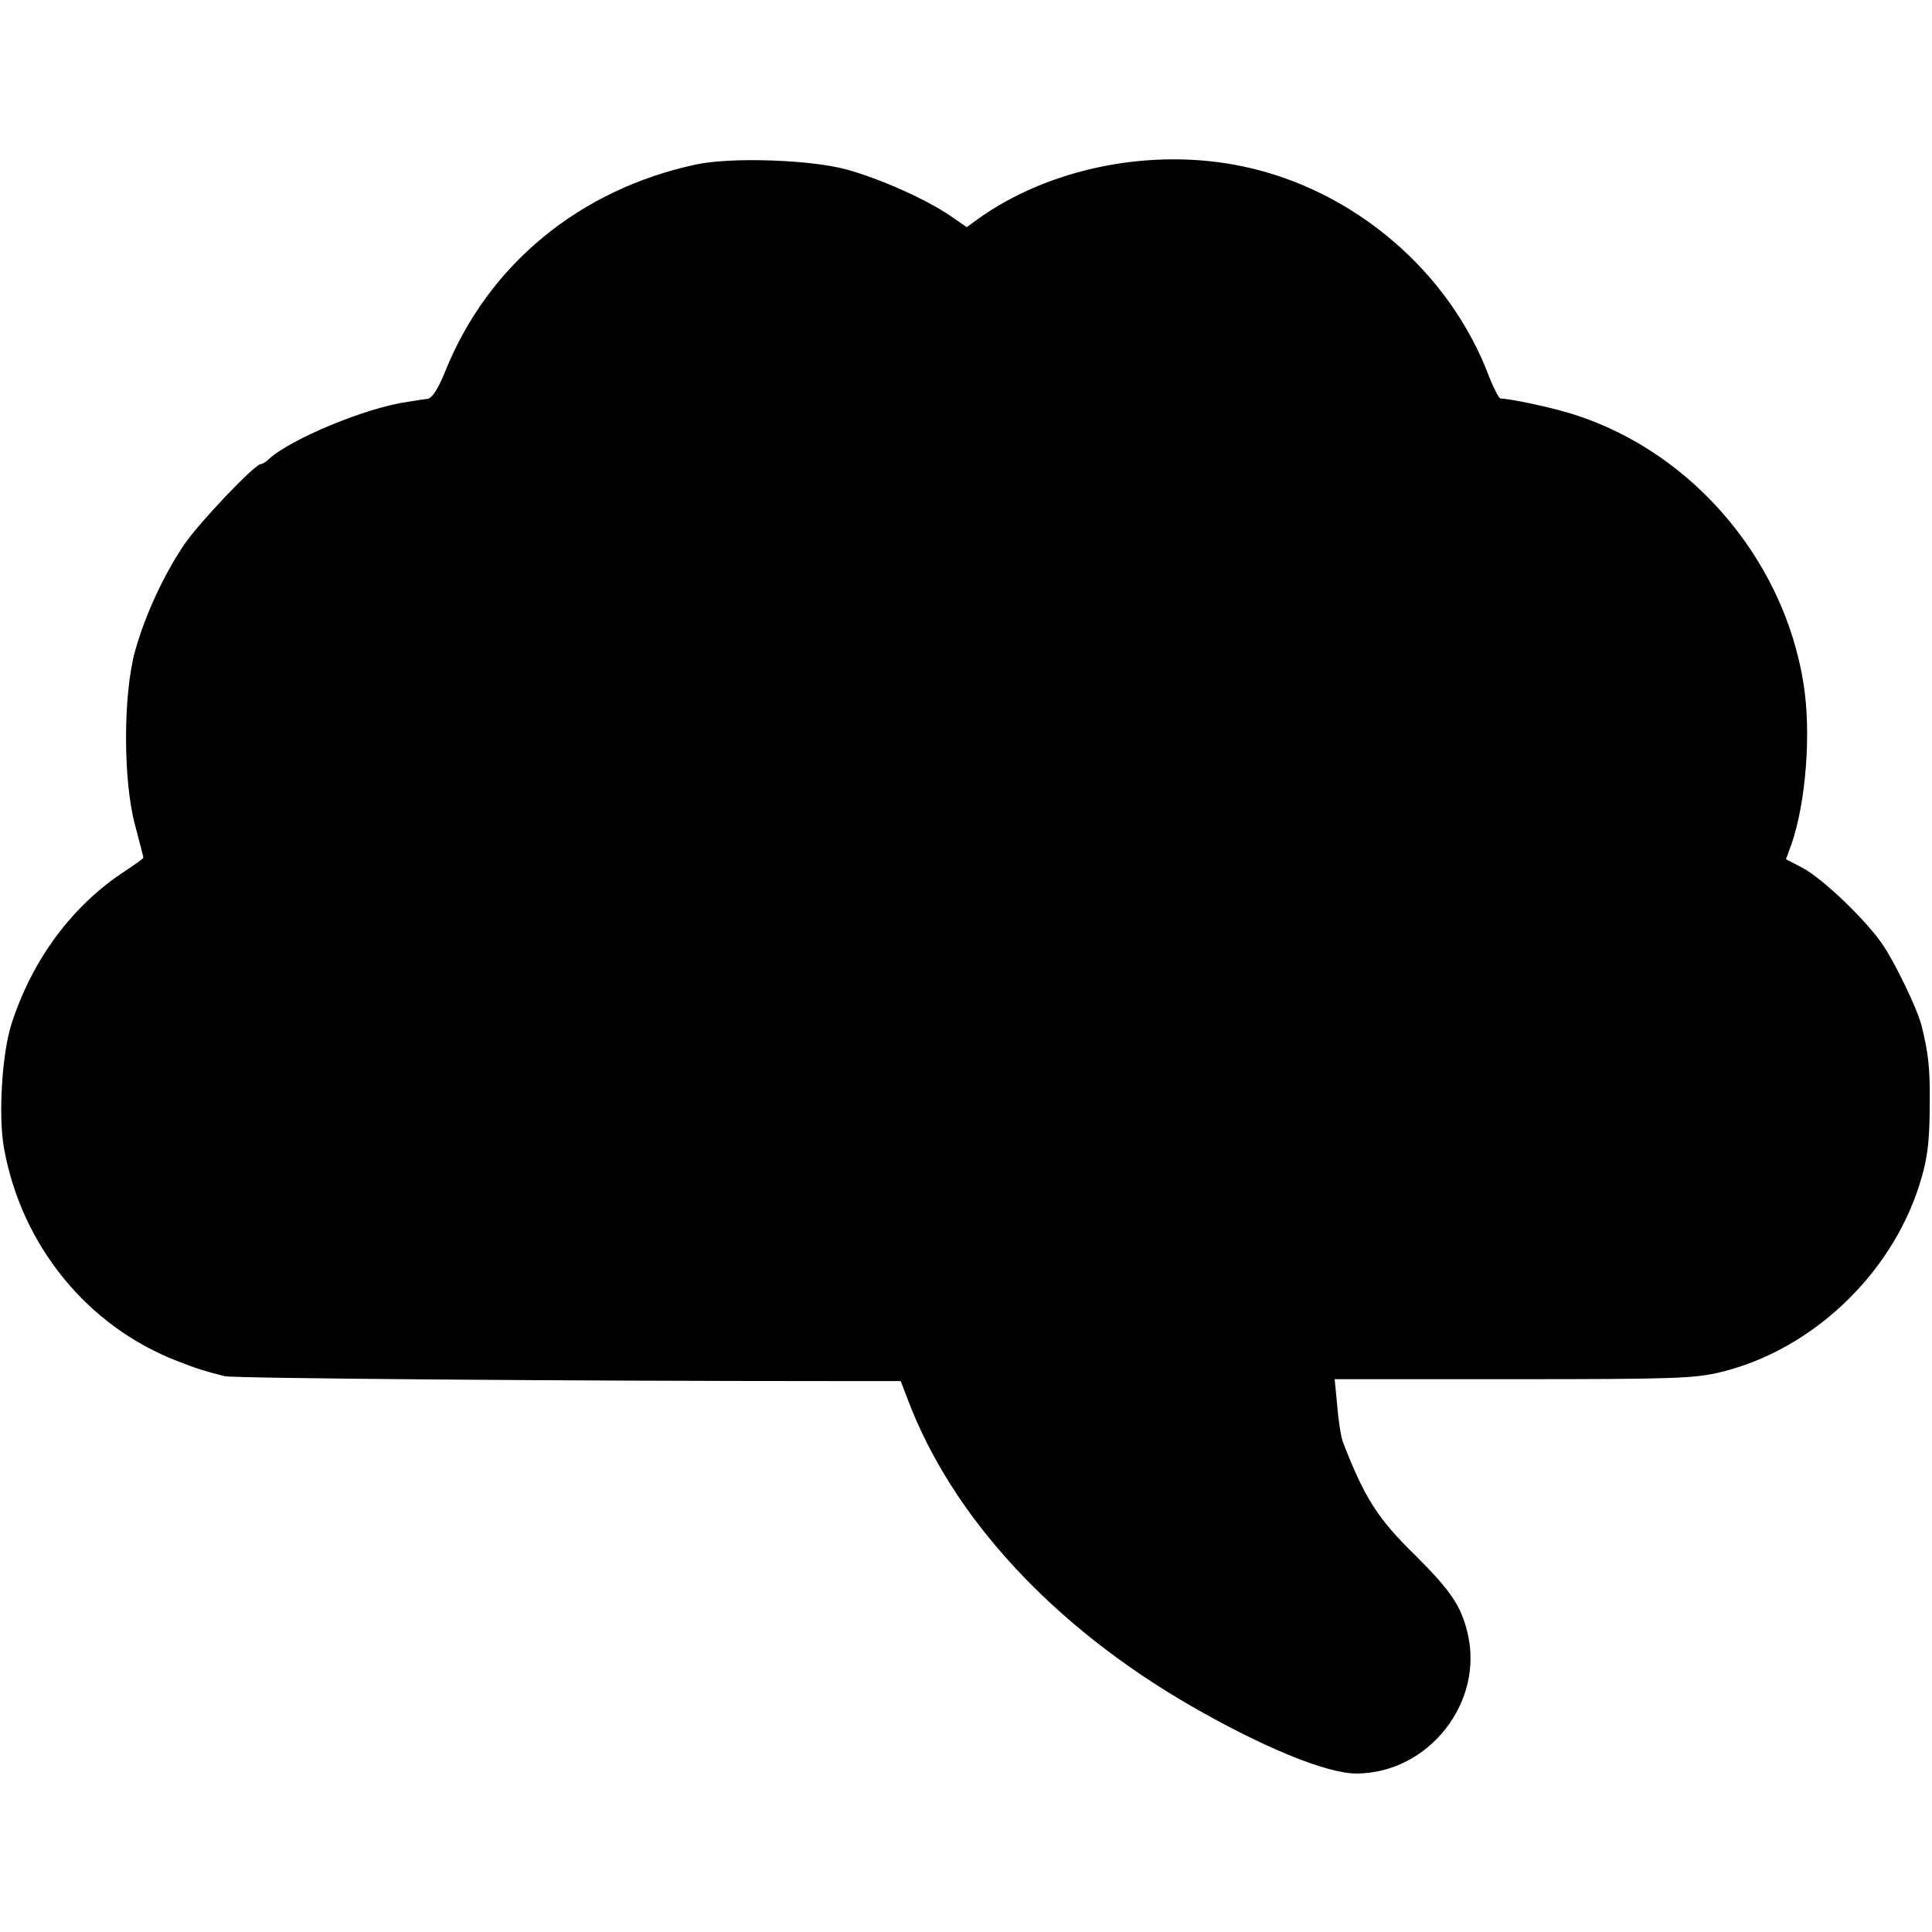 <?xml version="1.0" standalone="no"?>
<!DOCTYPE svg PUBLIC "-//W3C//DTD SVG 20010904//EN"
 "http://www.w3.org/TR/2001/REC-SVG-20010904/DTD/svg10.dtd">
<svg version="1.0" xmlns="http://www.w3.org/2000/svg"
 width="512pt" height="512pt" viewBox="0 0 512 512"
 preserveAspectRatio="xMidYMid meet">
<g transform="translate(0,512) scale(0.1,-0.1)"
fill="#000000" stroke="none">
<path d="M1844 4684 c-308 -66 -551 -266 -664 -548 -19 -46 -34 -71 -47 -73
-10 -1 -34 -5 -53 -8 -109 -15 -309 -98 -368 -152 -7 -7 -17 -13 -21 -13 -16
0 -163 -155 -202 -212 -55 -81 -104 -187 -131 -283 -32 -116 -32 -344 0 -462
12 -45 22 -84 22 -86 0 -2 -22 -18 -48 -35 -140 -91 -247 -235 -302 -407 -25
-79 -35 -245 -19 -330 47 -257 221 -470 459 -562 54 -21 67 -25 125 -40 25 -6
920 -13 1616 -13 l176 0 18 -47 c117 -312 385 -602 748 -812 194 -112 363
-181 441 -181 191 0 340 188 295 373 -17 71 -44 111 -137 204 -101 98 -136
154 -193 301 -5 13 -12 56 -15 95 l-7 72 474 0 c428 0 481 2 550 19 238 58
447 254 524 491 23 71 29 117 29 225 1 88 -4 131 -21 199 -10 44 -70 168 -104
218 -44 65 -159 175 -212 203 l-44 23 15 41 c38 111 52 293 32 421 -53 344
-315 639 -645 727 -52 14 -133 31 -159 32 -4 1 -17 26 -29 56 -104 279 -358
497 -653 559 -242 51 -516 -4 -706 -142 l-26 -19 -45 31 c-65 44 -184 97 -274
122 -96 26 -306 33 -399 13z"/>
</g>
</svg>
